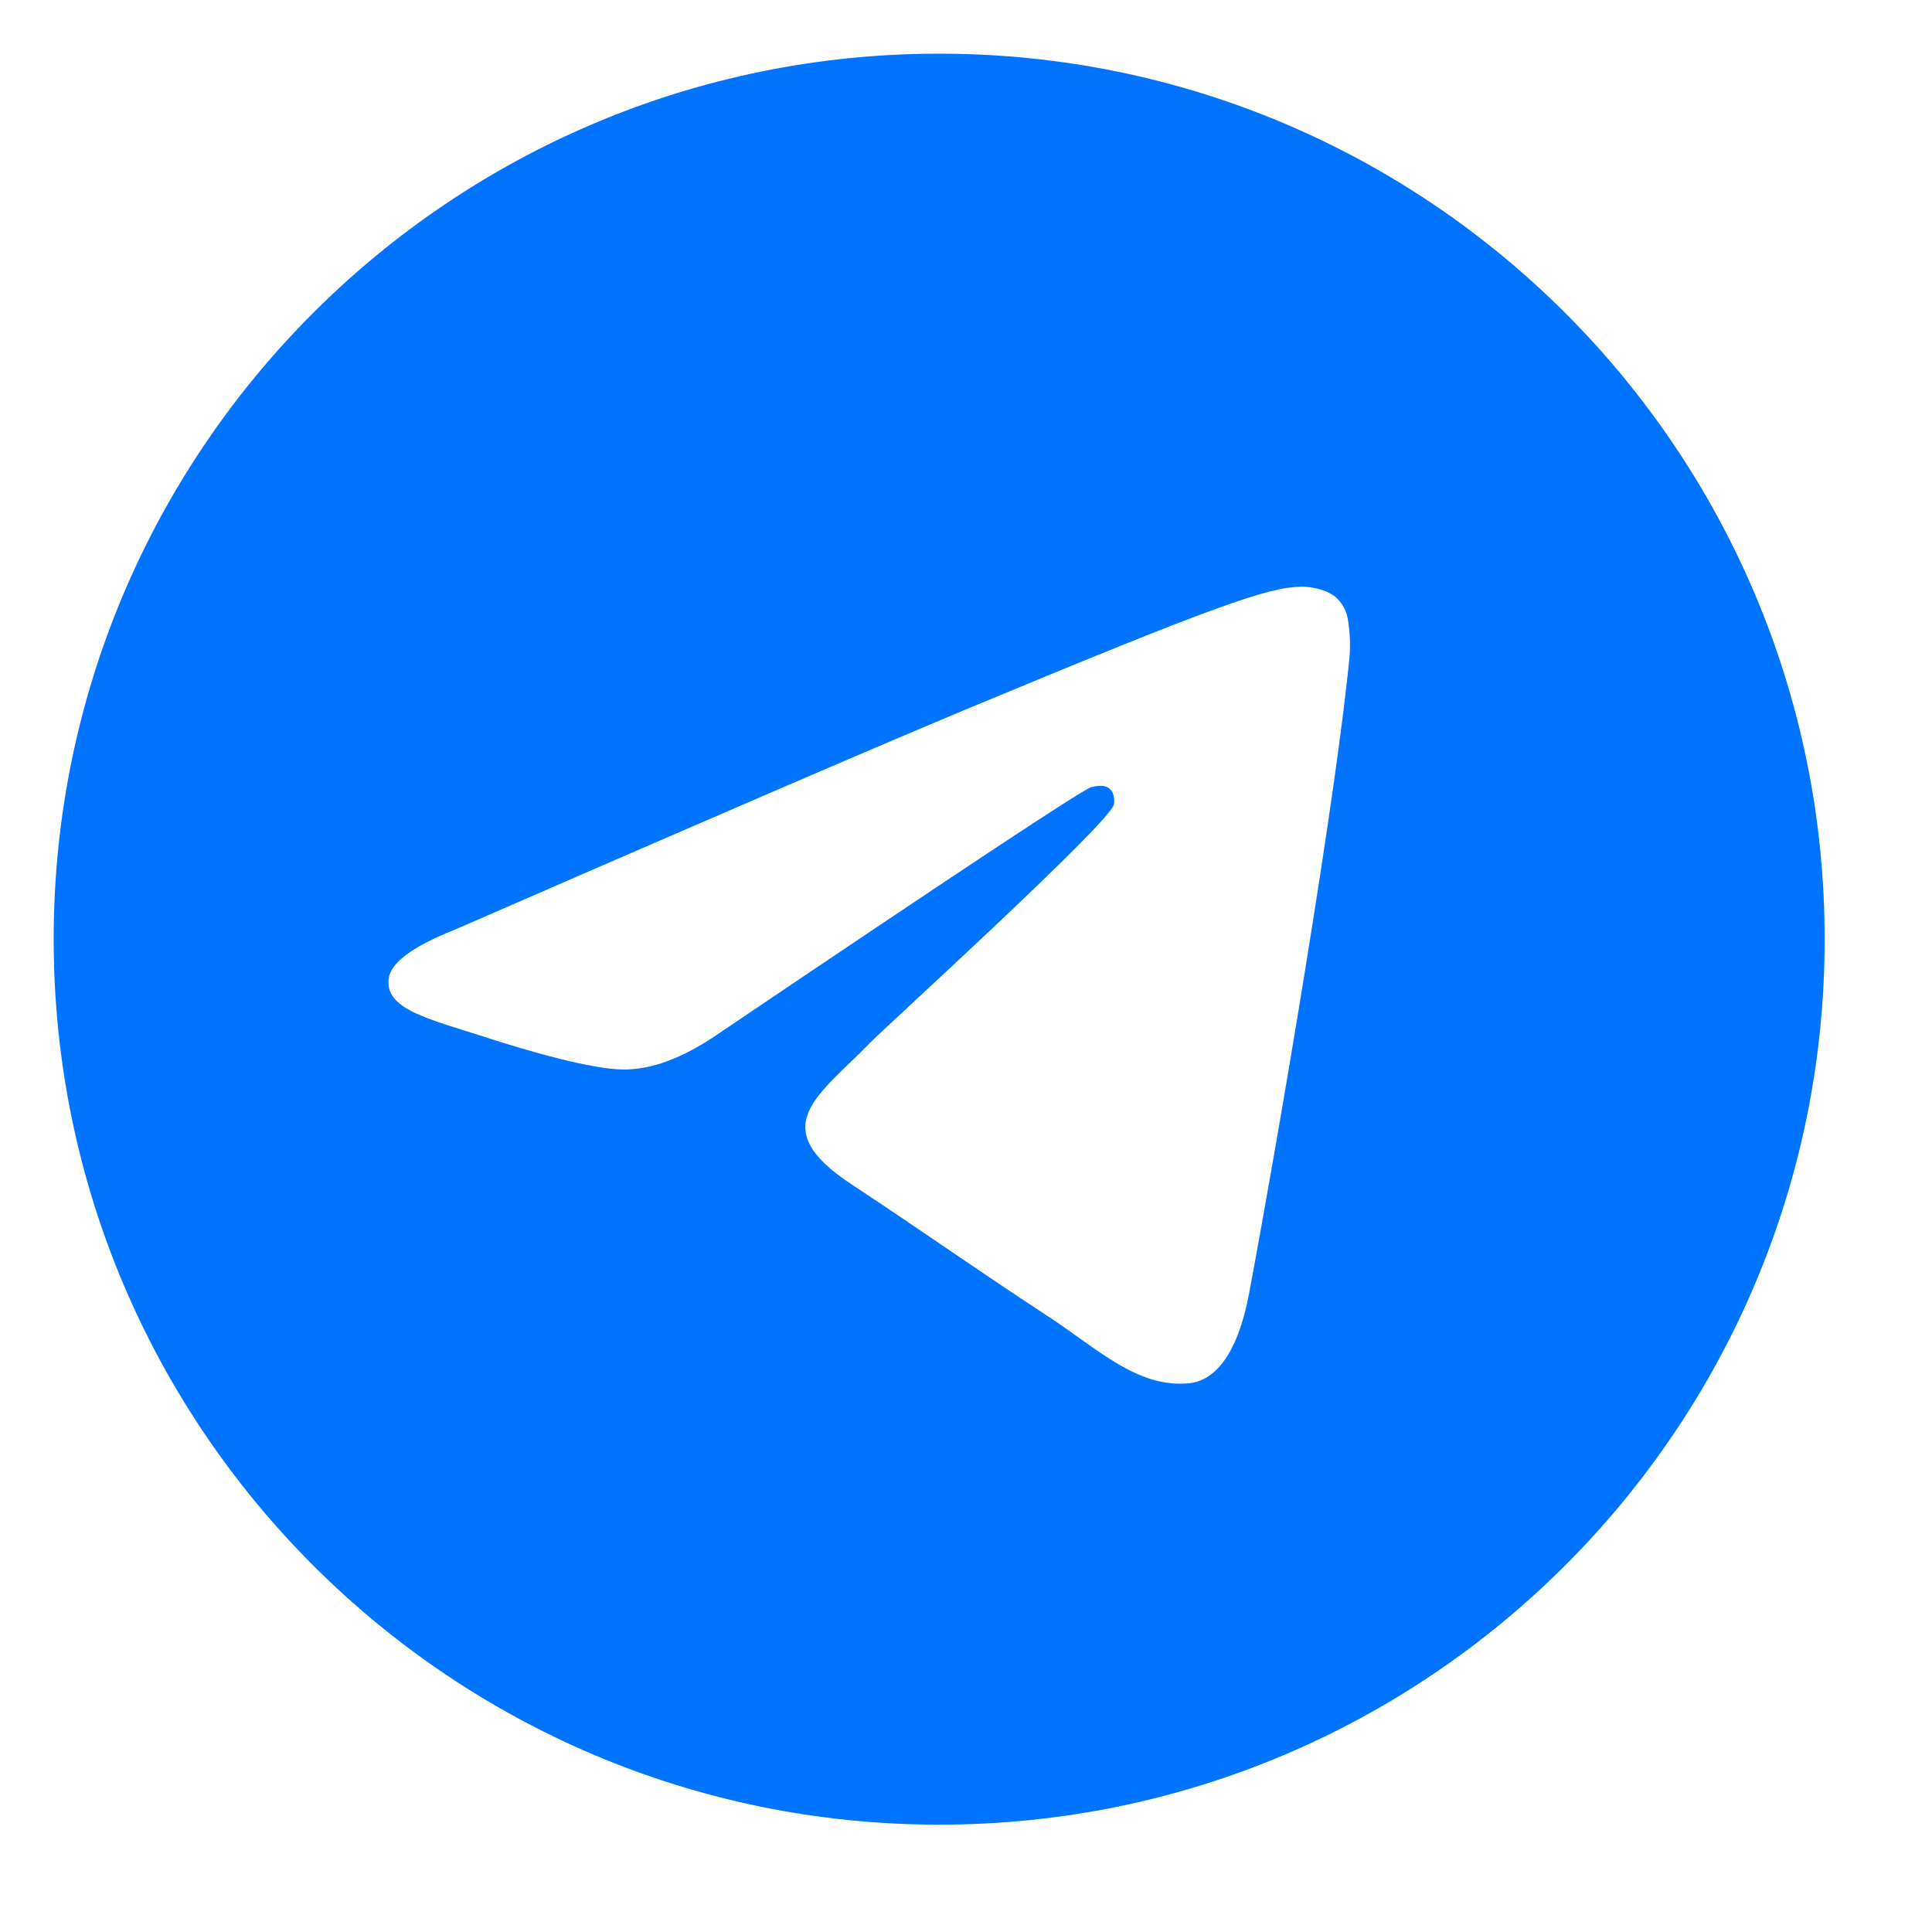 <svg width="18" height="18" viewBox="0 0 18 18" fill="none" xmlns="http://www.w3.org/2000/svg">
<path d="M8.75 0.5C4.194 0.5 0.5 4.194 0.5 8.75C0.5 13.306 4.194 17 8.75 17C13.306 17 17 13.306 17 8.75C17 4.194 13.306 0.5 8.75 0.5ZM12.574 6.111C12.45 7.415 11.913 10.581 11.639 12.042C11.524 12.66 11.296 12.867 11.075 12.888C10.596 12.932 10.232 12.571 9.769 12.267C9.042 11.791 8.632 11.495 7.927 11.03C7.113 10.493 7.641 10.199 8.105 9.716C8.227 9.59 10.338 7.67 10.378 7.496C10.383 7.474 10.388 7.393 10.34 7.35C10.292 7.307 10.22 7.322 10.169 7.333C10.096 7.35 8.936 8.117 6.689 9.634C6.36 9.86 6.062 9.97 5.795 9.964C5.5 9.958 4.933 9.797 4.512 9.66C3.995 9.493 3.585 9.404 3.621 9.119C3.639 8.97 3.844 8.818 4.234 8.663C6.639 7.615 8.243 6.924 9.046 6.59C11.337 5.637 11.813 5.472 12.123 5.466C12.191 5.465 12.344 5.482 12.443 5.562C12.508 5.619 12.55 5.699 12.56 5.786C12.577 5.893 12.582 6.002 12.574 6.111Z" fill="#0073FF"/>
</svg>
